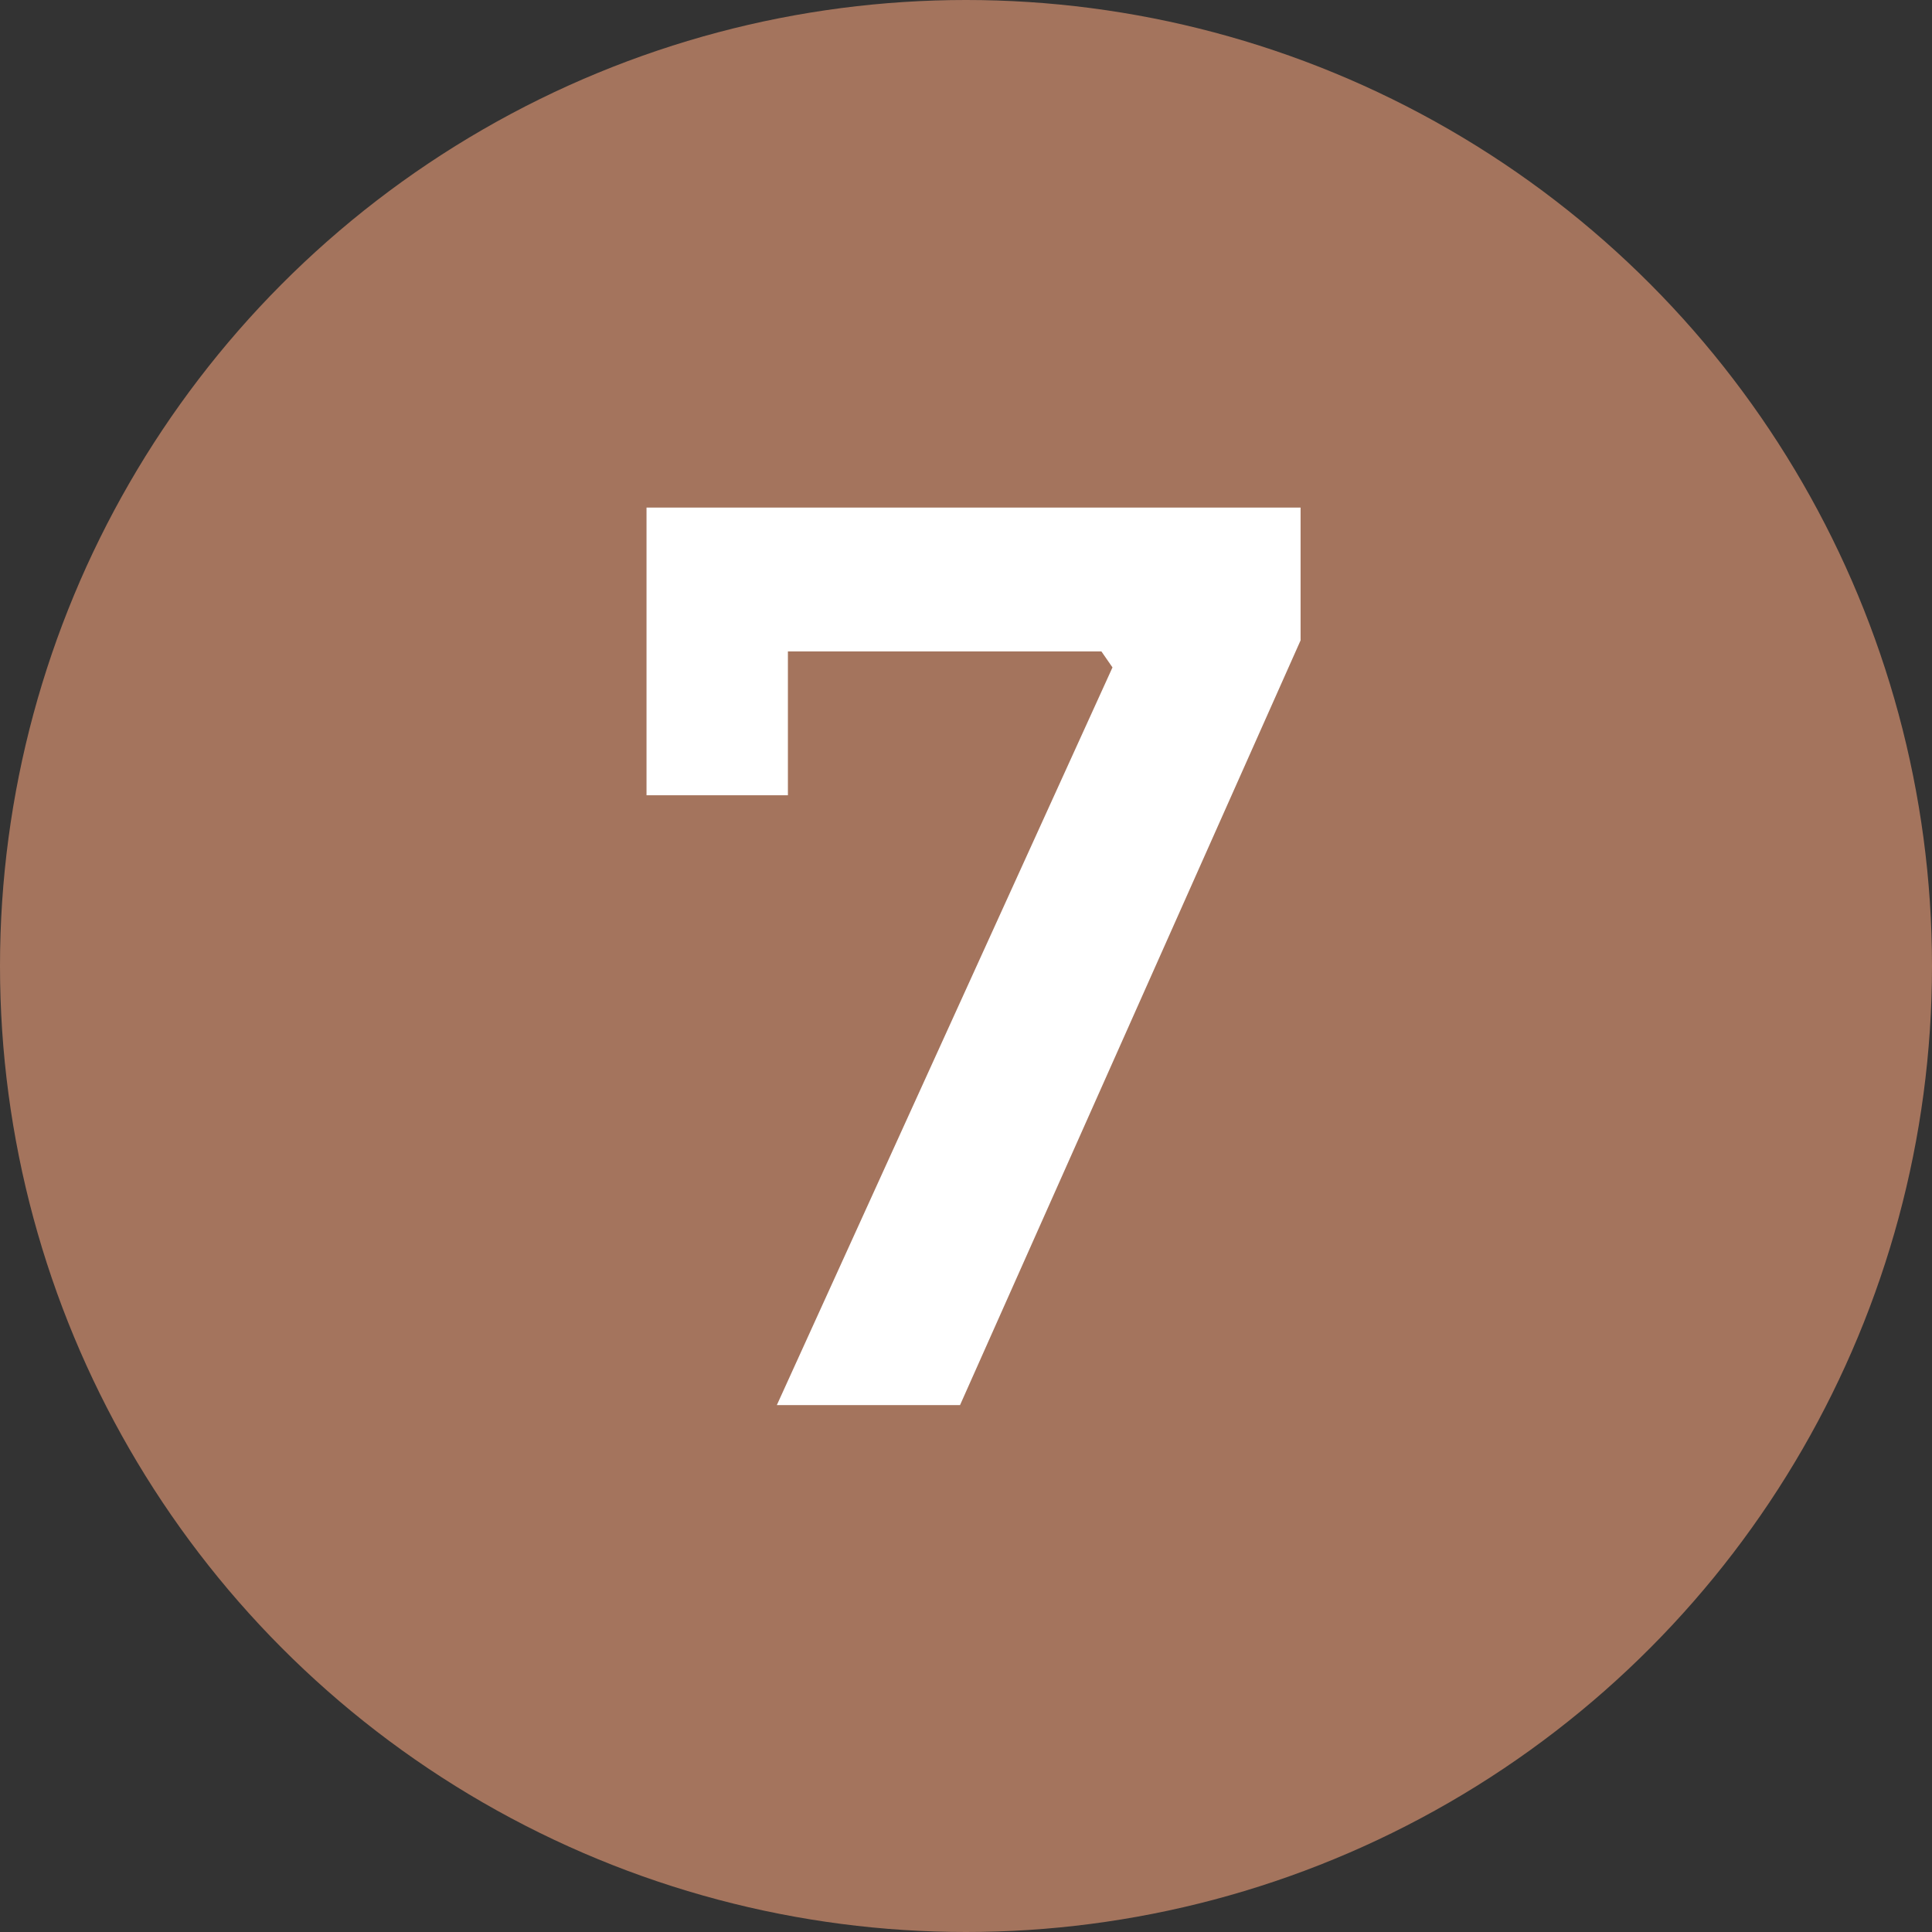 <svg xmlns="http://www.w3.org/2000/svg" width="22" height="22" viewBox="0 0 22 22" fill="none"><rect x="0" y="0" width="22" height="22" fill="#333333" stroke="none"/><circle cx="11" cy="11" r="11" fill="#A4745D"></circle><path d="M8.846 16L12.668 7.6L12.542 7.418H8.972V9.056H7.362V5.78H14.81V7.292L10.932 16H8.846Z" fill="white"></path></svg>